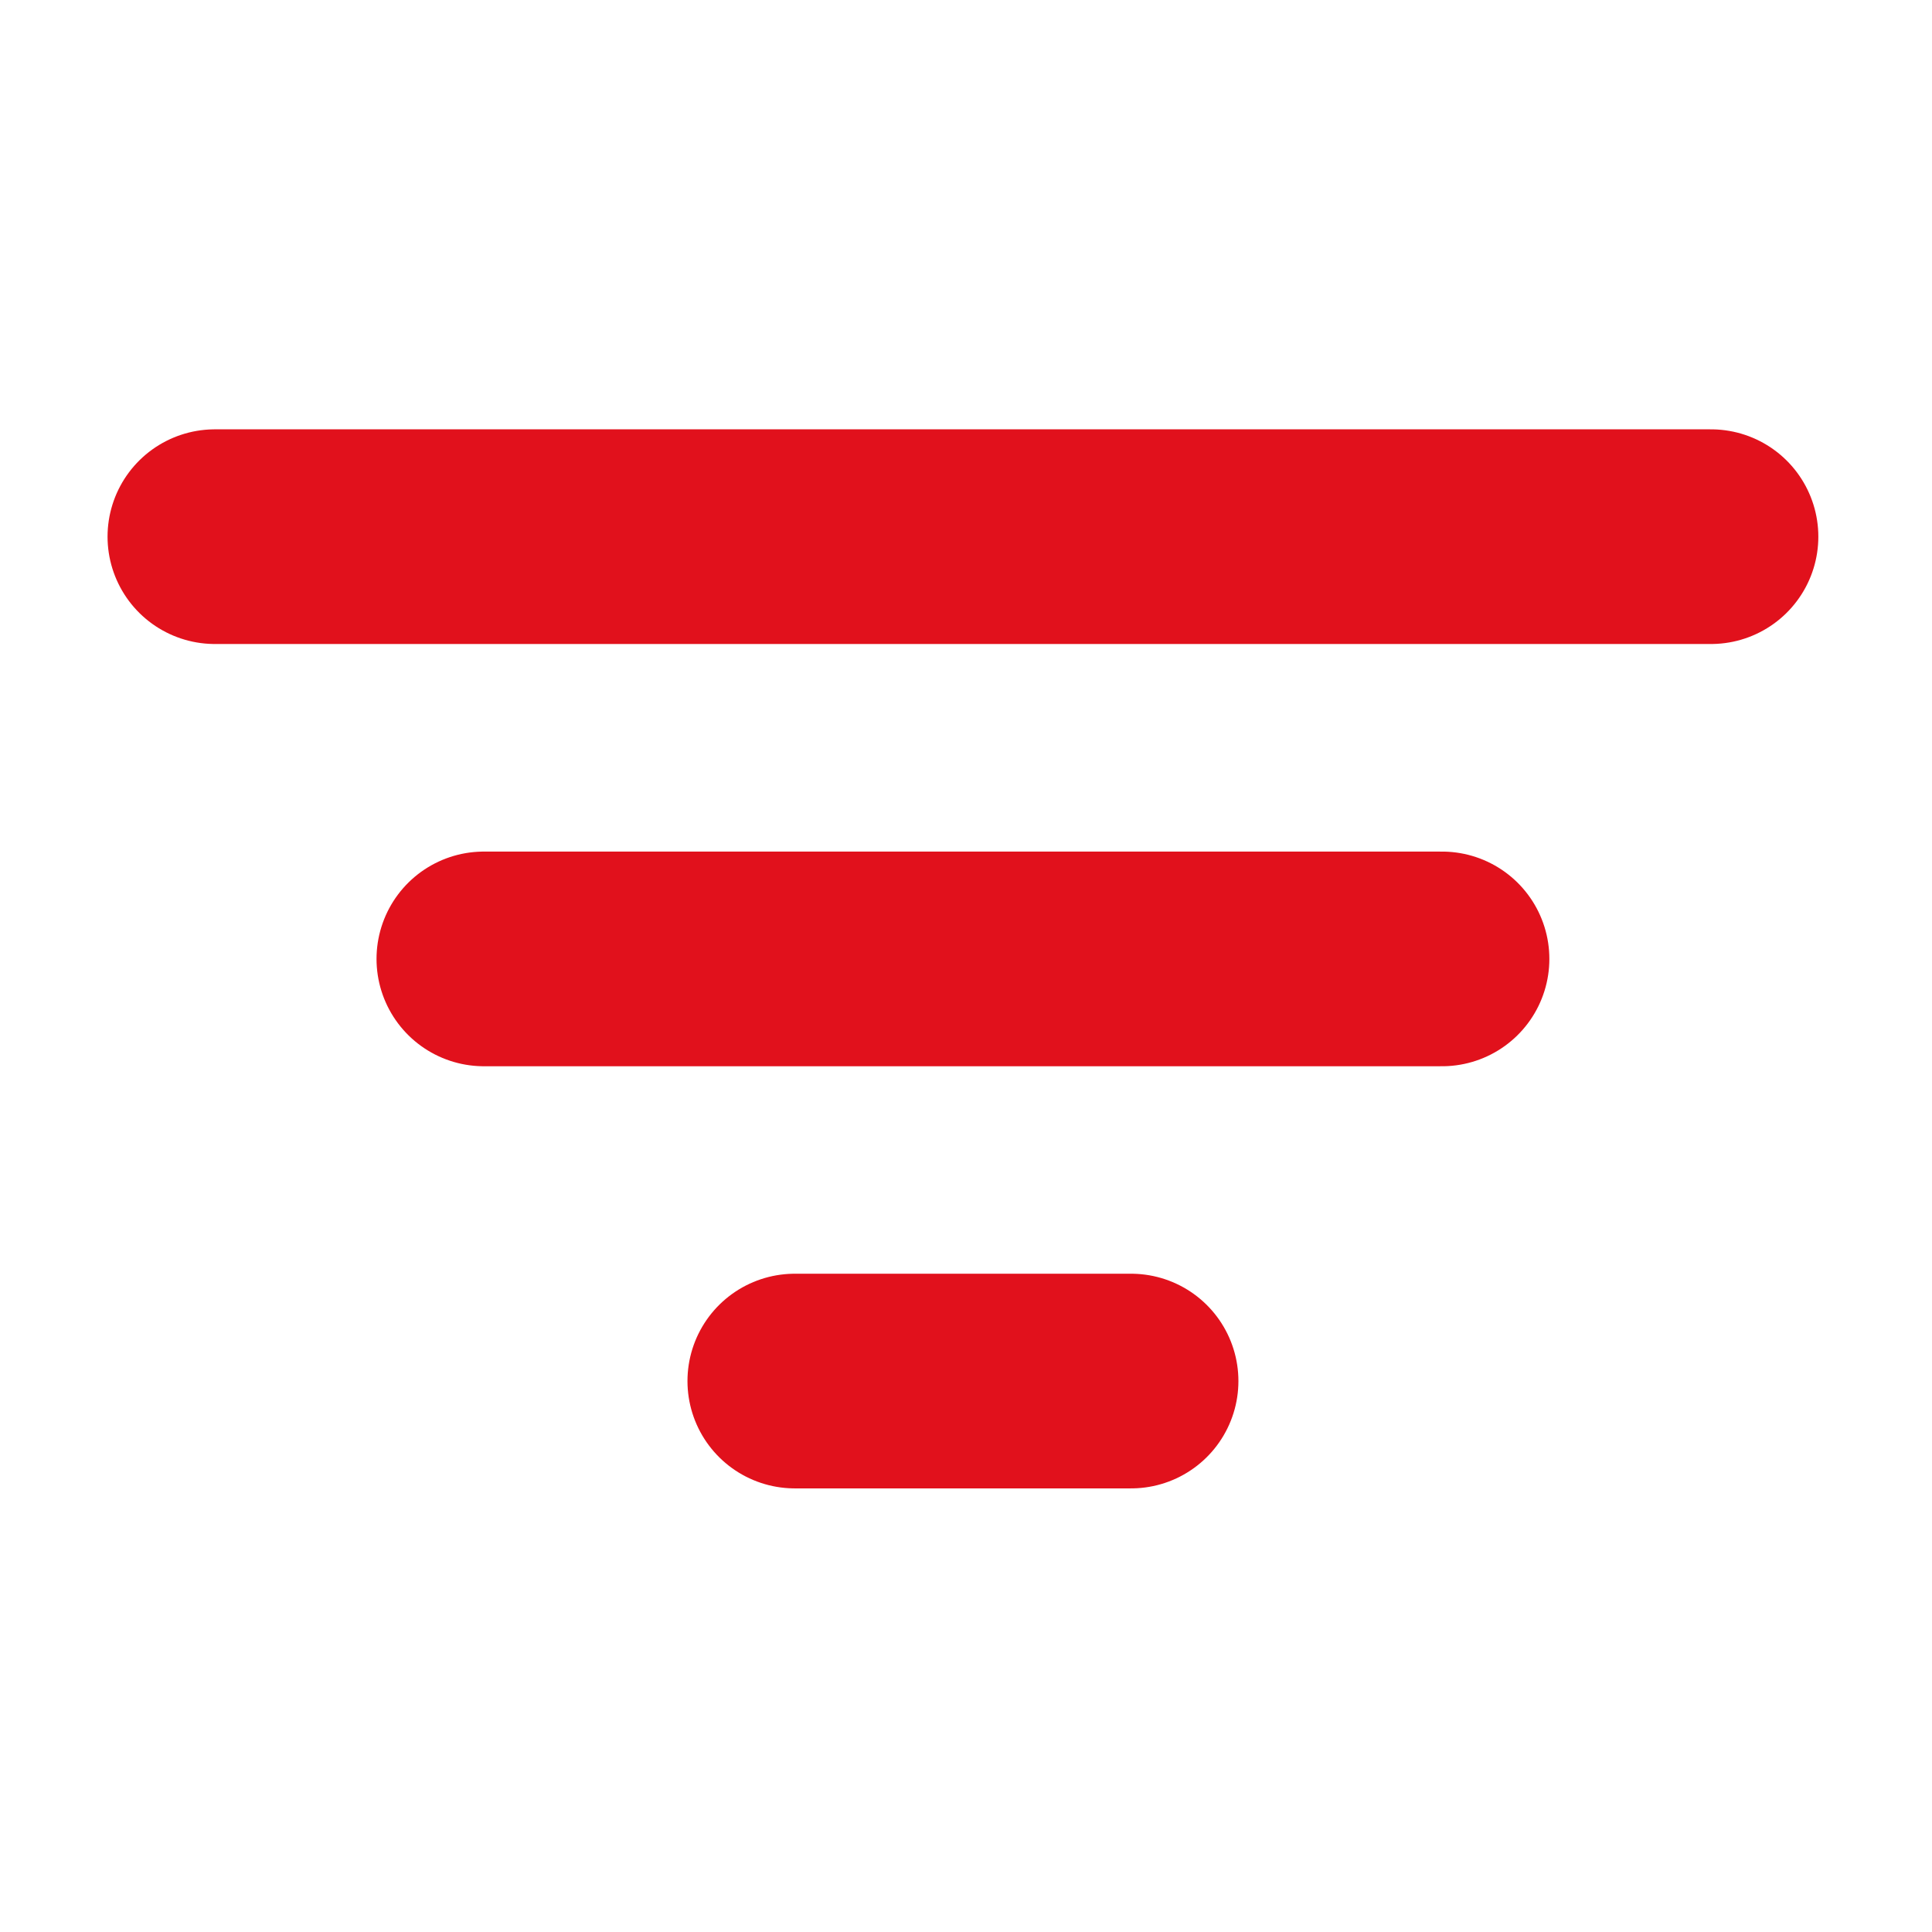 <svg xmlns="http://www.w3.org/2000/svg" width="18" height="18" viewBox="0 0 18 18">
  <g id="ico-filter" transform="translate(9284 22934)">
    <g id="Grupo_1380" data-name="Grupo 1380" transform="translate(-9281.998 -22929)">
      <line id="Línea_46" data-name="Línea 46" x1="13.939" fill="none" stroke="#e1111c" stroke-linecap="round" stroke-width="2"/>
      <line id="Línea_47" data-name="Línea 47" x1="8.927" transform="translate(2.506 3.934)" fill="none" stroke="#e1111c" stroke-linecap="round" stroke-width="2"/>
      <line id="Línea_48" data-name="Línea 48" x1="3.133" transform="translate(5.403 7.867)" fill="none" stroke="#e1111c" stroke-linecap="round" stroke-width="2"/>
    </g>
    <rect id="Rectángulo_858" data-name="Rectángulo 858" width="18" height="18" transform="translate(-9284 -22934)" fill="none"/>
  </g>
</svg>
